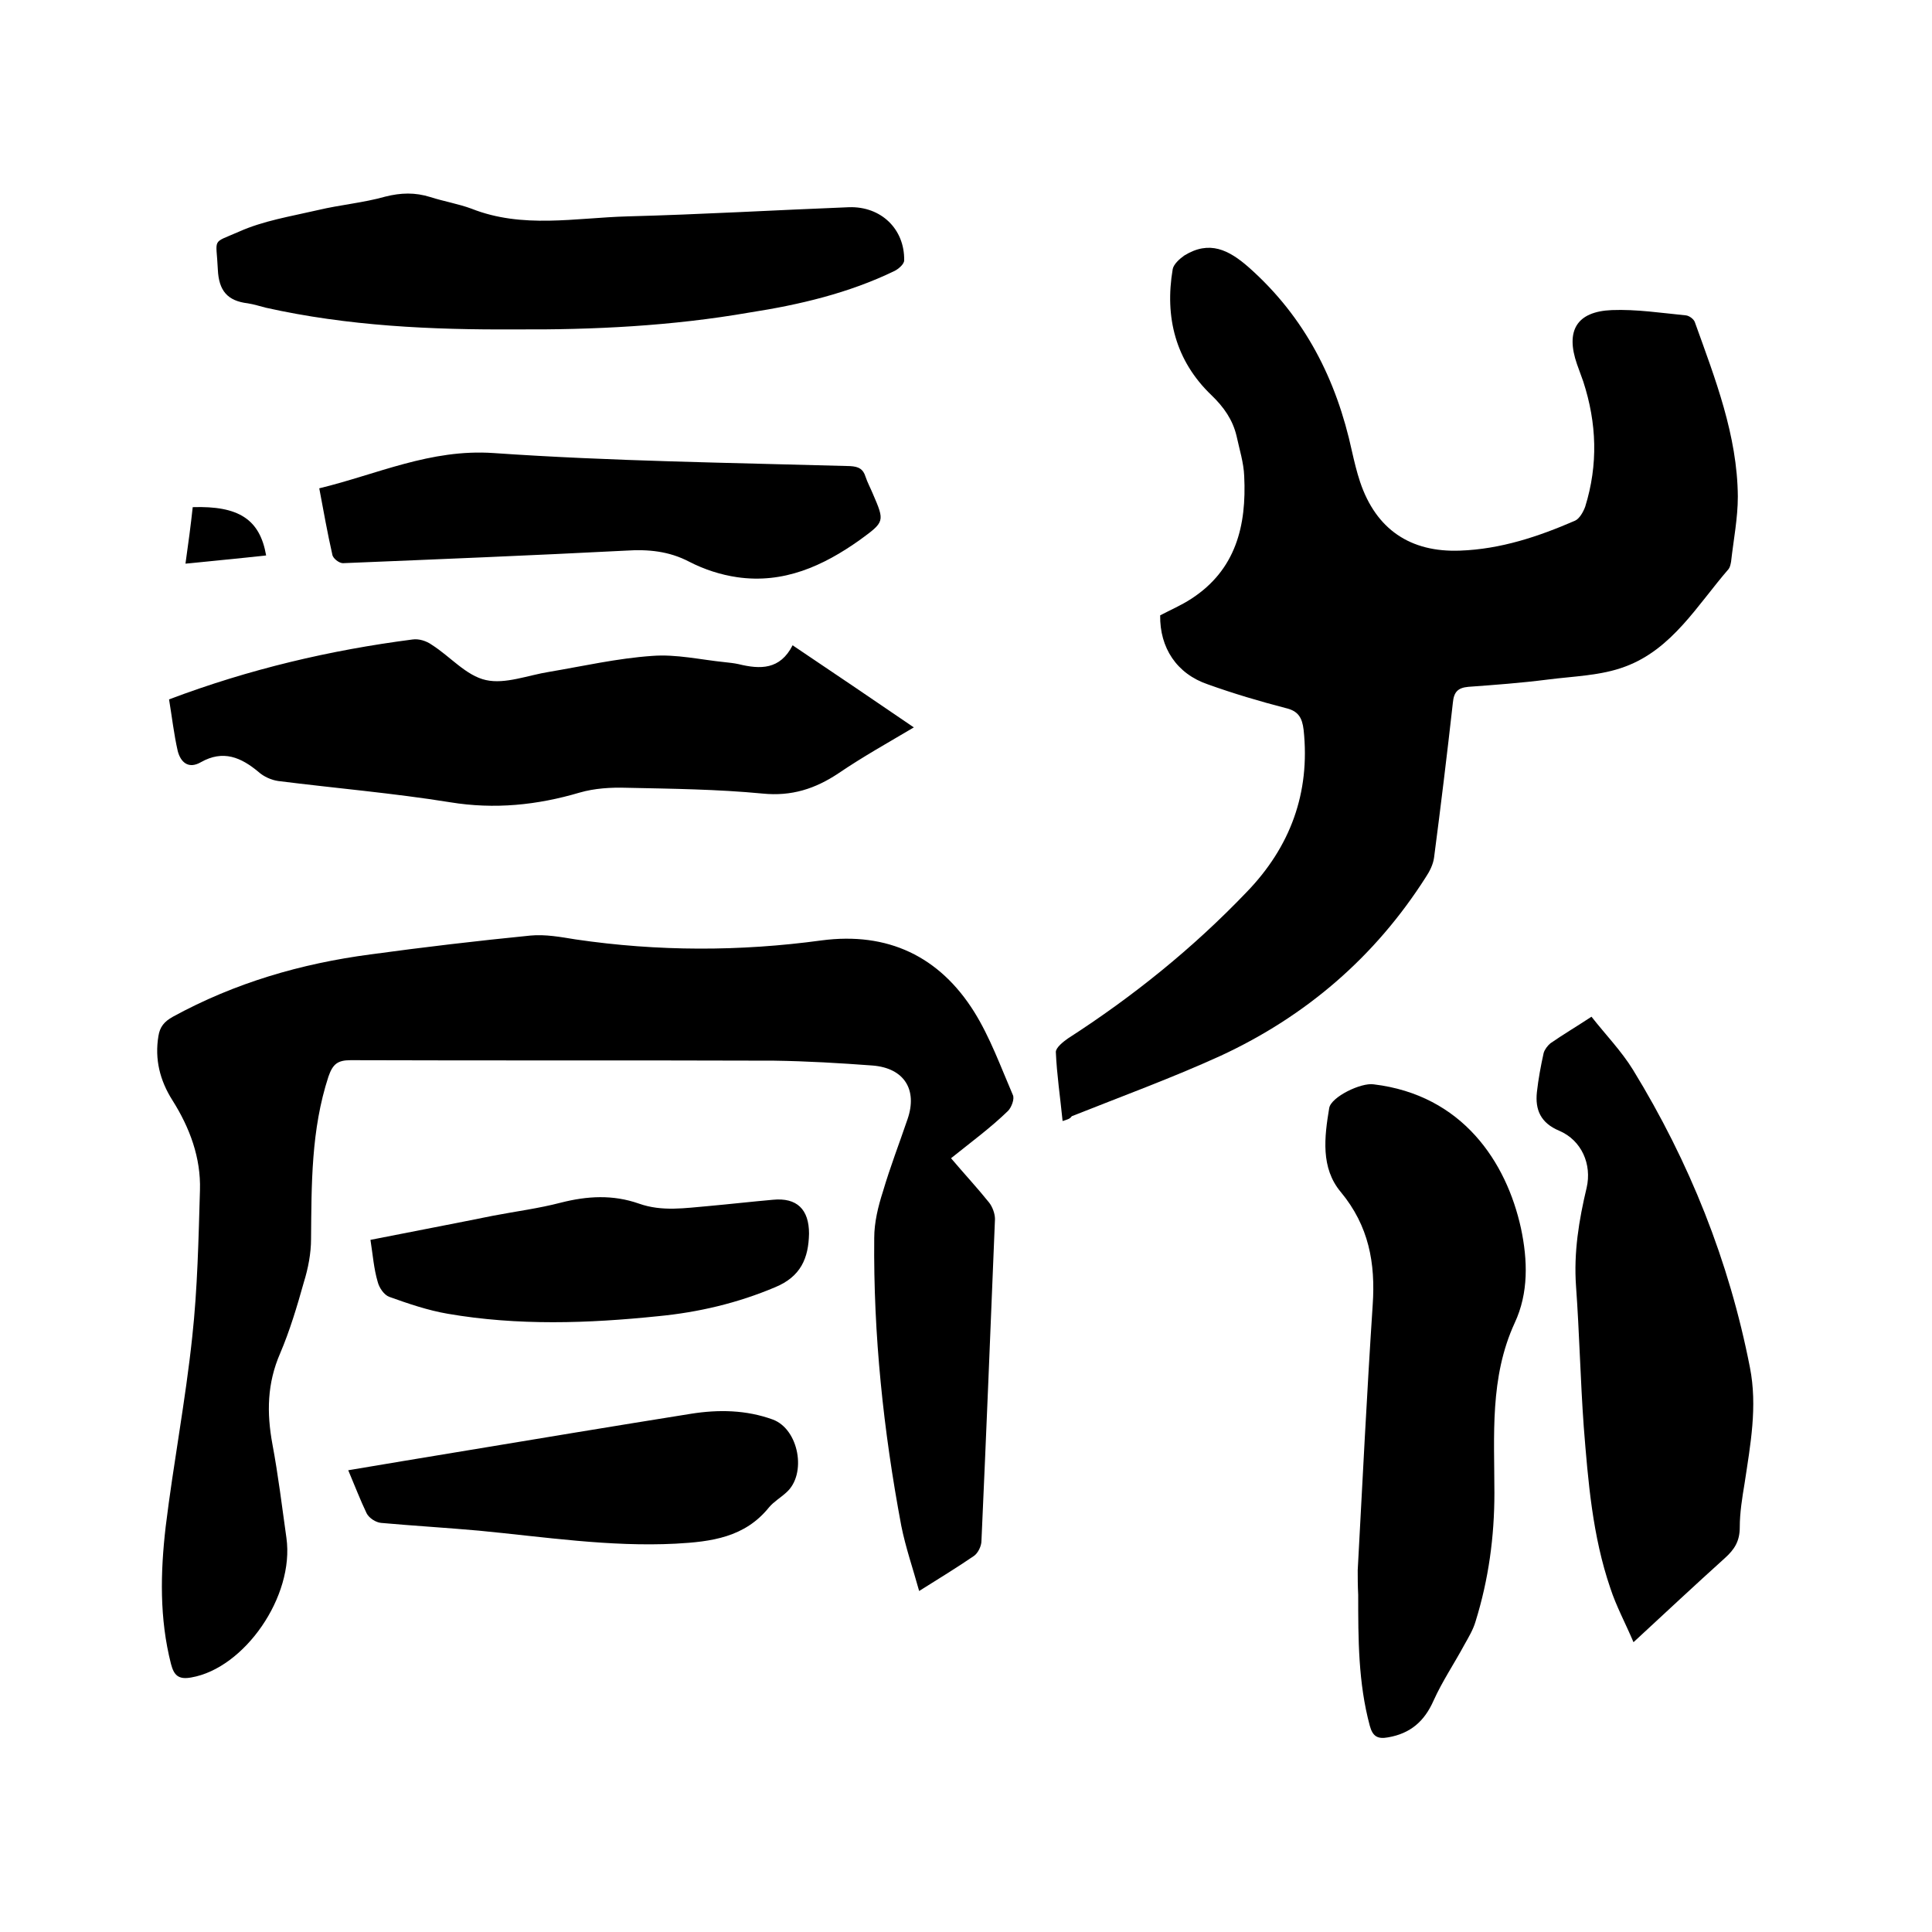 <svg enable-background="new 0 0 400 400" viewBox="0 0 400 400" xmlns="http://www.w3.org/2000/svg"><path d="m220 232.1c-.5-5-1.2-9.6-1.4-14.3 0-.9 1.5-2.1 2.5-2.8 13.5-8.7 25.9-18.7 37-30.3 9-9.3 13.2-20.5 11.8-33.6-.3-2.5-1.1-3.9-3.7-4.5-5.4-1.4-10.8-3-16.1-4.9-6.5-2.2-10-7.6-9.9-14.3 2.1-1.1 4.4-2.1 6.4-3.4 9.3-6 11.5-15.2 11-25.4-.1-2.8-1-5.6-1.6-8.4-.8-3.3-2.6-5.9-5.2-8.4-7.4-7.1-9.7-16.1-8-26.1.2-1 1.4-2.1 2.4-2.8 5.2-3.2 9.2-1.2 13.4 2.5 11.6 10.3 18.1 23.2 21.3 38 .5 2.2 1 4.3 1.7 6.4 3.3 9.8 10.4 14.6 20.7 14.2 8.4-.3 16.2-2.9 23.8-6.2.9-.4 1.7-1.8 2.1-2.9 2.7-8.7 2.4-17.3-.4-25.9-.4-1.2-.9-2.4-1.3-3.6-2.4-6.9-.1-10.9 7.2-11.2 5.1-.2 10.3.6 15.4 1.1.7.1 1.6.8 1.8 1.4 4.2 11.7 8.8 23.4 8.9 36.1 0 4.5-.9 9-1.4 13.5-.1.5-.2 1.1-.5 1.5-6.5 7.5-11.7 16.6-21.4 20.2-5 1.9-10.7 2-16.1 2.7-5.5.7-10.9 1.1-16.4 1.5-2.2.2-3 1.1-3.2 3.3-1.2 10.7-2.5 21.4-3.9 32.1-.2 1.4-.9 2.8-1.7 4-10.5 16.5-24.8 28.8-42.5 37-10.1 4.6-20.5 8.4-30.8 12.5-.4.6-1 .7-1.9 1z"/><path d="m196.9 239.8c2.8 3.3 5.5 6.2 7.9 9.2.7.9 1.2 2.3 1.2 3.4-.9 22.2-1.8 44.4-2.8 66.6 0 1.1-.7 2.5-1.5 3.1-3.5 2.4-7.1 4.6-11.4 7.3-1.3-4.7-2.8-9-3.7-13.5-3.7-19.7-5.8-39.6-5.6-59.6 0-3.2.8-6.5 1.8-9.6 1.5-5.1 3.4-10 5.1-15 2.1-6.1-.7-10.6-7.3-11.1-6.7-.5-13.5-.9-20.3-1-29.2-.1-58.4 0-87.7-.1-2.7 0-3.7.8-4.6 3.4-3.6 11-3.5 22.3-3.6 33.6 0 3-.6 6.1-1.5 9-1.4 5-2.9 10-4.9 14.7-2.7 6.2-2.8 12.3-1.6 18.8 1.2 6.4 2 13 2.9 19.4 1.7 12.1-8.7 27-19.7 28.9-2.7.5-3.6-.5-4.2-2.8-2.4-9.4-2.2-18.9-1.1-28.4 1.6-13.1 4.1-26.1 5.5-39.3 1.1-10.1 1.3-20.3 1.6-30.4.2-6.7-2.1-12.9-5.7-18.6-2.6-4.1-3.7-8.5-2.9-13.3.3-1.9 1.2-3 3-4 12.8-7 26.5-11 40.9-12.9 11-1.5 22-2.8 33.1-3.9 3.1-.3 6.3.3 9.4.8 17 2.5 34 2.5 50.9.2 13.7-1.8 24.4 3.3 31.6 14.8 3.3 5.3 5.5 11.4 8 17.2.4.8-.3 2.6-1 3.3-3.6 3.5-7.7 6.5-11.8 9.8z"/><path d="m35 144.8c16.7-6.3 33.4-10.2 50.4-12.4 1.3-.2 2.9.3 4 1.1 3.8 2.4 7.1 6.4 11.2 7.3 4 .9 8.7-1 13.1-1.7 7.1-1.2 14.1-2.8 21.3-3.3 5-.4 10.1.8 15.1 1.3.9.1 1.9.2 2.8.4 4.5 1.1 8.6 1.2 11.2-3.9 8.5 5.7 16.6 11.2 25.1 17-5.4 3.2-10.6 6.1-15.6 9.5-4.8 3.2-9.7 4.8-15.7 4.2-9.4-.9-18.8-1-28.2-1.2-3.2-.1-6.6.1-9.7 1-8.8 2.6-17.6 3.5-26.8 2-11.8-1.9-23.7-2.9-35.6-4.4-1.4-.2-3-.9-4.1-1.9-3.6-3-7.3-4.6-11.9-2-2.6 1.5-4.2 0-4.8-2.3-.8-3.5-1.2-7.1-1.8-10.7z"/><path d="m281.1 325.1c1-18.6 1.9-36.7 3.1-54.9.6-8.7-.8-16.4-6.6-23.4-4.2-5-3.4-11.4-2.4-17.4.4-2.3 6.6-5.3 9.2-4.9 18.4 2.2 27.5 16.1 30.5 29.8 1.4 6.6 1.6 13.4-1.3 19.6-5.2 11.3-4.2 23.3-4.2 35.2 0 9.1-1.2 17.9-3.9 26.6-.5 1.7-1.4 3.2-2.3 4.8-2.1 3.9-4.6 7.6-6.4 11.6-1.9 4.3-4.8 6.8-9.4 7.6-2.2.4-3.2-.2-3.8-2.4-2.4-8.9-2.4-18-2.4-27.1-.1-1.9-.1-3.7-.1-5.1z"/><path d="m329.5 210.5c2.9 3.7 6.2 7.1 8.6 11 11.7 19.1 19.9 39.6 24.2 61.6 1.6 8.1.1 16-1.1 24-.5 3-1 6.1-1 9.1 0 2.9-1.1 4.6-3.1 6.4-6.1 5.5-12.2 11.2-18.9 17.4-1.7-4-3.6-7.5-4.8-11.2-3.7-10.8-4.6-22.1-5.5-33.4-.7-9.7-.9-19.4-1.6-29.1-.5-7 .6-13.7 2.2-20.4 1.1-4.8-1-9.8-5.7-11.8-3.8-1.6-5-4.3-4.6-8 .3-2.7.8-5.4 1.4-8.1.2-.7.8-1.5 1.4-2 2.6-1.8 5.3-3.4 8.5-5.5z"/><path d="m106.7 68.2c-17.4.1-34.7-.7-51.7-4.5-1.2-.3-2.4-.7-3.7-.9-4.2-.5-6-2.6-6.2-7-.3-6.7-1.4-5.3 4.3-7.8 5.1-2.3 10.8-3.2 16.4-4.5 4.6-1.1 9.4-1.5 14-2.8 3.2-.8 6.1-.9 9.3.1 2.8.9 5.8 1.4 8.5 2.4 10.6 4.2 21.5 1.9 32.3 1.6 15.3-.4 30.6-1.3 45.9-1.9 6.6-.2 11.5 4.5 11.4 11 0 .8-1.2 1.8-2 2.2-9.5 4.6-19.7 7-30 8.6-16.1 2.8-32.3 3.6-48.5 3.5z"/><path d="m66.1 101.1c12-2.9 23-8.2 36.1-7.3 24.5 1.7 49.2 2 73.8 2.7 1.8.1 2.7.6 3.2 2.2.4 1.2 1 2.3 1.5 3.5 2.5 5.8 2.5 5.8-2.7 9.6-7.6 5.4-15.8 9.1-25.4 7.7-3.4-.5-6.8-1.6-9.9-3.2-4.2-2.2-8.5-2.6-13.1-2.3-19.5 1-39.1 1.8-58.6 2.6-.8 0-2.1-1-2.2-1.8-1-4.4-1.8-8.9-2.7-13.7z"/><path d="m76.7 256.7c8.6-1.7 17-3.3 25.4-5 4.7-.9 9.4-1.5 14-2.7 5.5-1.4 10.8-1.7 16.2.2 4.8 1.7 9.6.9 14.4.5 4.4-.4 8.8-.9 13.3-1.3 5-.5 7.5 2 7.5 7-.1 5.1-1.7 8.9-7 11.1-7.8 3.3-15.9 5.2-24.2 6-14.5 1.5-29.1 2-43.6-.5-4.1-.7-8.2-2.1-12.1-3.5-1.1-.4-2.1-1.9-2.4-3.1-.8-2.7-1-5.5-1.5-8.7z"/><path d="m72.1 304.4c7.7-1.3 14.9-2.5 22.2-3.7 16.3-2.7 32.5-5.4 48.8-8 5.7-.9 11.4-.8 16.9 1.2 5.4 2 7.1 11.3 2.8 15.1-1.2 1.1-2.6 1.9-3.6 3.1-5 6.2-11.9 7.1-19.3 7.5-13.7.7-27.2-1.4-40.8-2.7-6.7-.6-13.5-1-20.2-1.6-1.1-.1-2.5-1-3-2-1.3-2.7-2.4-5.6-3.8-8.9z"/><path d="m38.4 116.7c.6-4.2 1.1-8 1.5-11.7 9.5-.3 13.9 2.5 15.2 10-5.4.6-10.8 1.1-16.7 1.7z"/></svg>